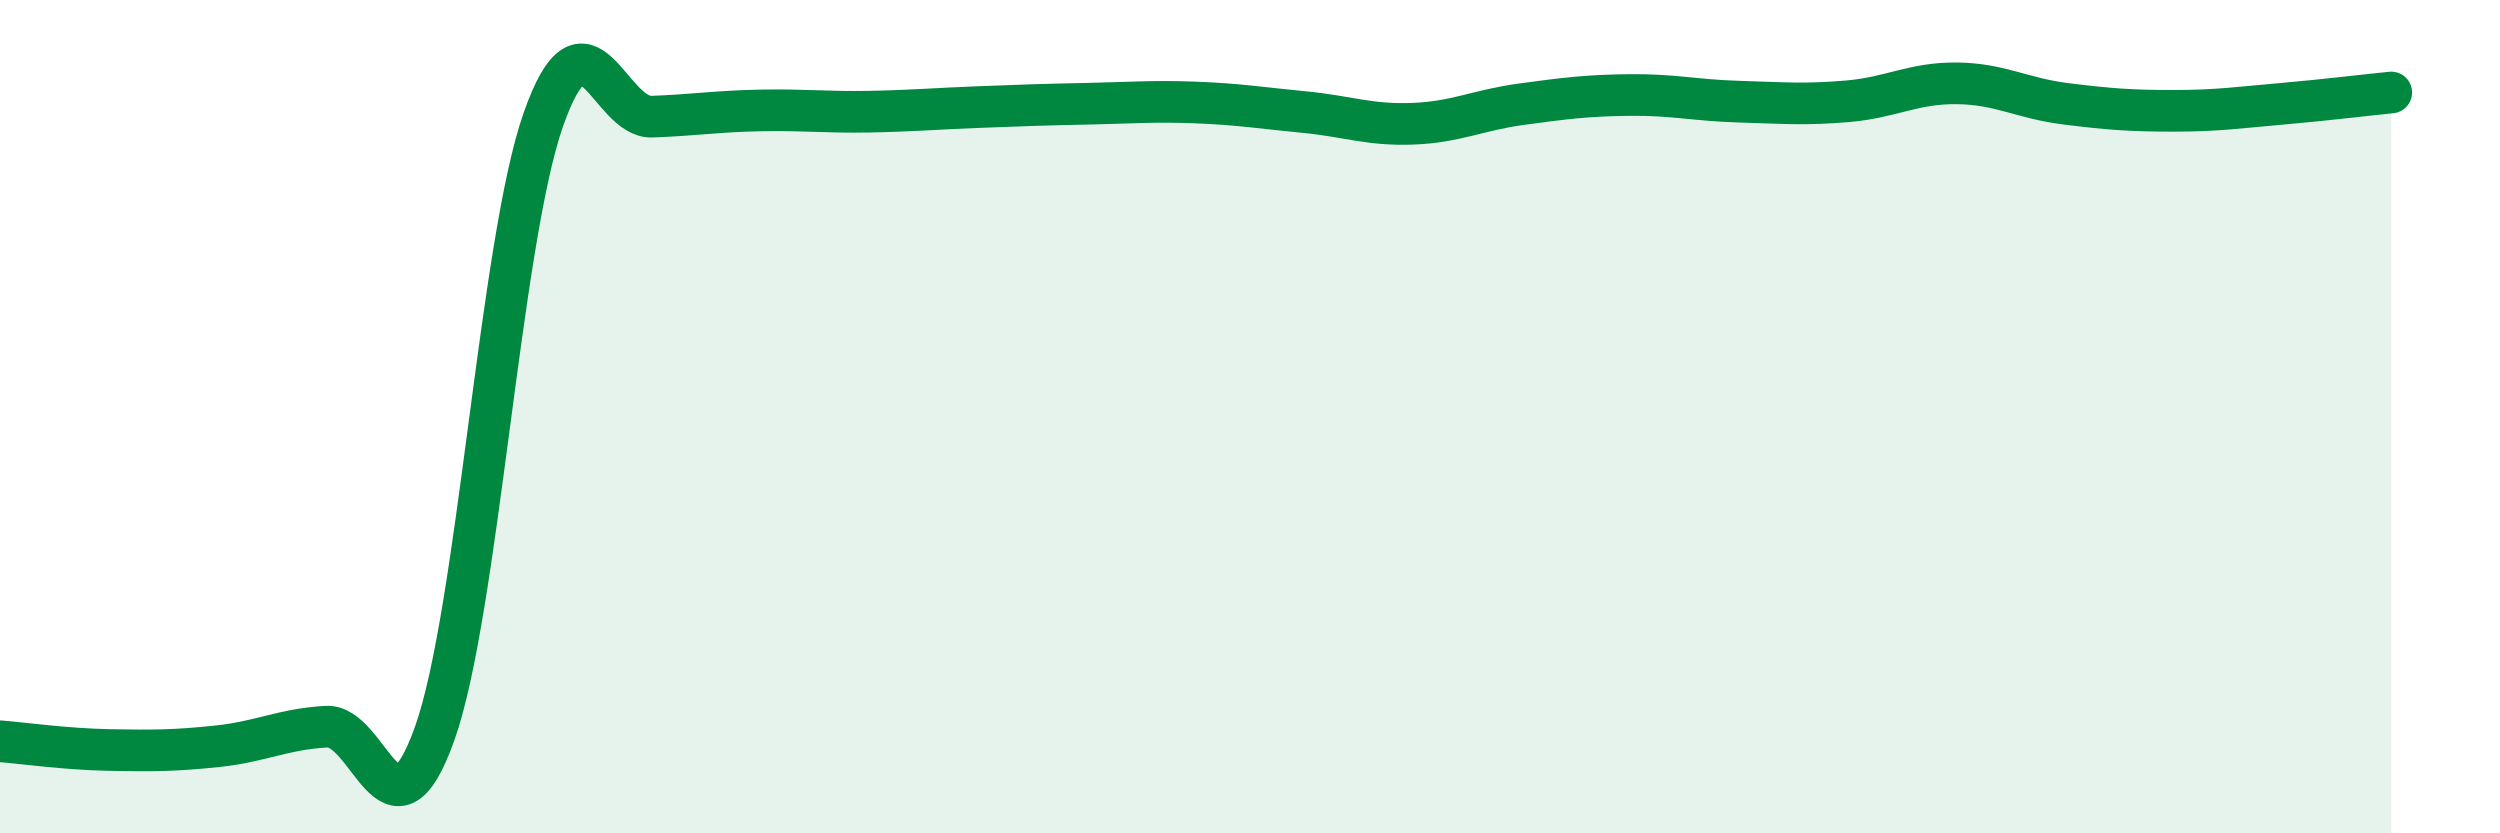 
    <svg width="60" height="20" viewBox="0 0 60 20" xmlns="http://www.w3.org/2000/svg">
      <path
        d="M 0,17.79 C 0.52,17.83 1.57,17.98 2.61,18 C 3.65,18.02 4.18,18.02 5.22,17.91 C 6.26,17.8 6.79,17.5 7.83,17.44 C 8.87,17.38 9.39,20.52 10.43,17.61 C 11.47,14.7 12,5.83 13.04,2.87 C 14.08,-0.09 14.61,2.84 15.65,2.8 C 16.69,2.76 17.22,2.67 18.26,2.65 C 19.3,2.63 19.83,2.7 20.87,2.68 C 21.91,2.66 22.44,2.61 23.48,2.57 C 24.52,2.53 25.05,2.51 26.09,2.49 C 27.13,2.47 27.66,2.42 28.7,2.46 C 29.74,2.5 30.26,2.59 31.3,2.69 C 32.34,2.79 32.87,3.01 33.91,2.97 C 34.95,2.93 35.48,2.64 36.52,2.5 C 37.56,2.36 38.09,2.29 39.13,2.28 C 40.17,2.27 40.7,2.41 41.74,2.44 C 42.78,2.47 43.31,2.52 44.35,2.43 C 45.39,2.34 45.92,1.99 46.96,2 C 48,2.01 48.53,2.36 49.57,2.49 C 50.61,2.62 51.13,2.66 52.17,2.66 C 53.21,2.66 53.74,2.58 54.78,2.49 C 55.82,2.4 56.87,2.27 57.39,2.22L57.39 20L0 20Z"
        fill="#008740"
        opacity="0.1"
        stroke-linecap="round"
        stroke-linejoin="round"
      />
      <path
        d="M 0,17.79 C 0.52,17.83 1.57,17.98 2.61,18 C 3.65,18.02 4.18,18.02 5.22,17.91 C 6.26,17.8 6.79,17.5 7.83,17.44 C 8.87,17.38 9.39,20.52 10.43,17.61 C 11.47,14.7 12,5.83 13.04,2.87 C 14.08,-0.09 14.61,2.84 15.65,2.8 C 16.69,2.76 17.22,2.67 18.26,2.65 C 19.3,2.63 19.83,2.7 20.87,2.68 C 21.91,2.66 22.44,2.61 23.48,2.57 C 24.52,2.53 25.05,2.51 26.09,2.49 C 27.13,2.47 27.66,2.42 28.7,2.46 C 29.74,2.5 30.26,2.59 31.3,2.69 C 32.34,2.79 32.87,3.01 33.91,2.97 C 34.95,2.93 35.48,2.64 36.52,2.5 C 37.56,2.36 38.09,2.29 39.13,2.28 C 40.17,2.27 40.7,2.41 41.74,2.44 C 42.78,2.47 43.31,2.52 44.35,2.43 C 45.39,2.34 45.92,1.99 46.96,2 C 48,2.01 48.53,2.36 49.57,2.49 C 50.61,2.62 51.13,2.66 52.17,2.66 C 53.21,2.66 53.74,2.58 54.78,2.49 C 55.82,2.4 56.87,2.27 57.39,2.22"
        stroke="#008740"
        stroke-width="1"
        fill="none"
        stroke-linecap="round"
        stroke-linejoin="round"
      />
    </svg>
  